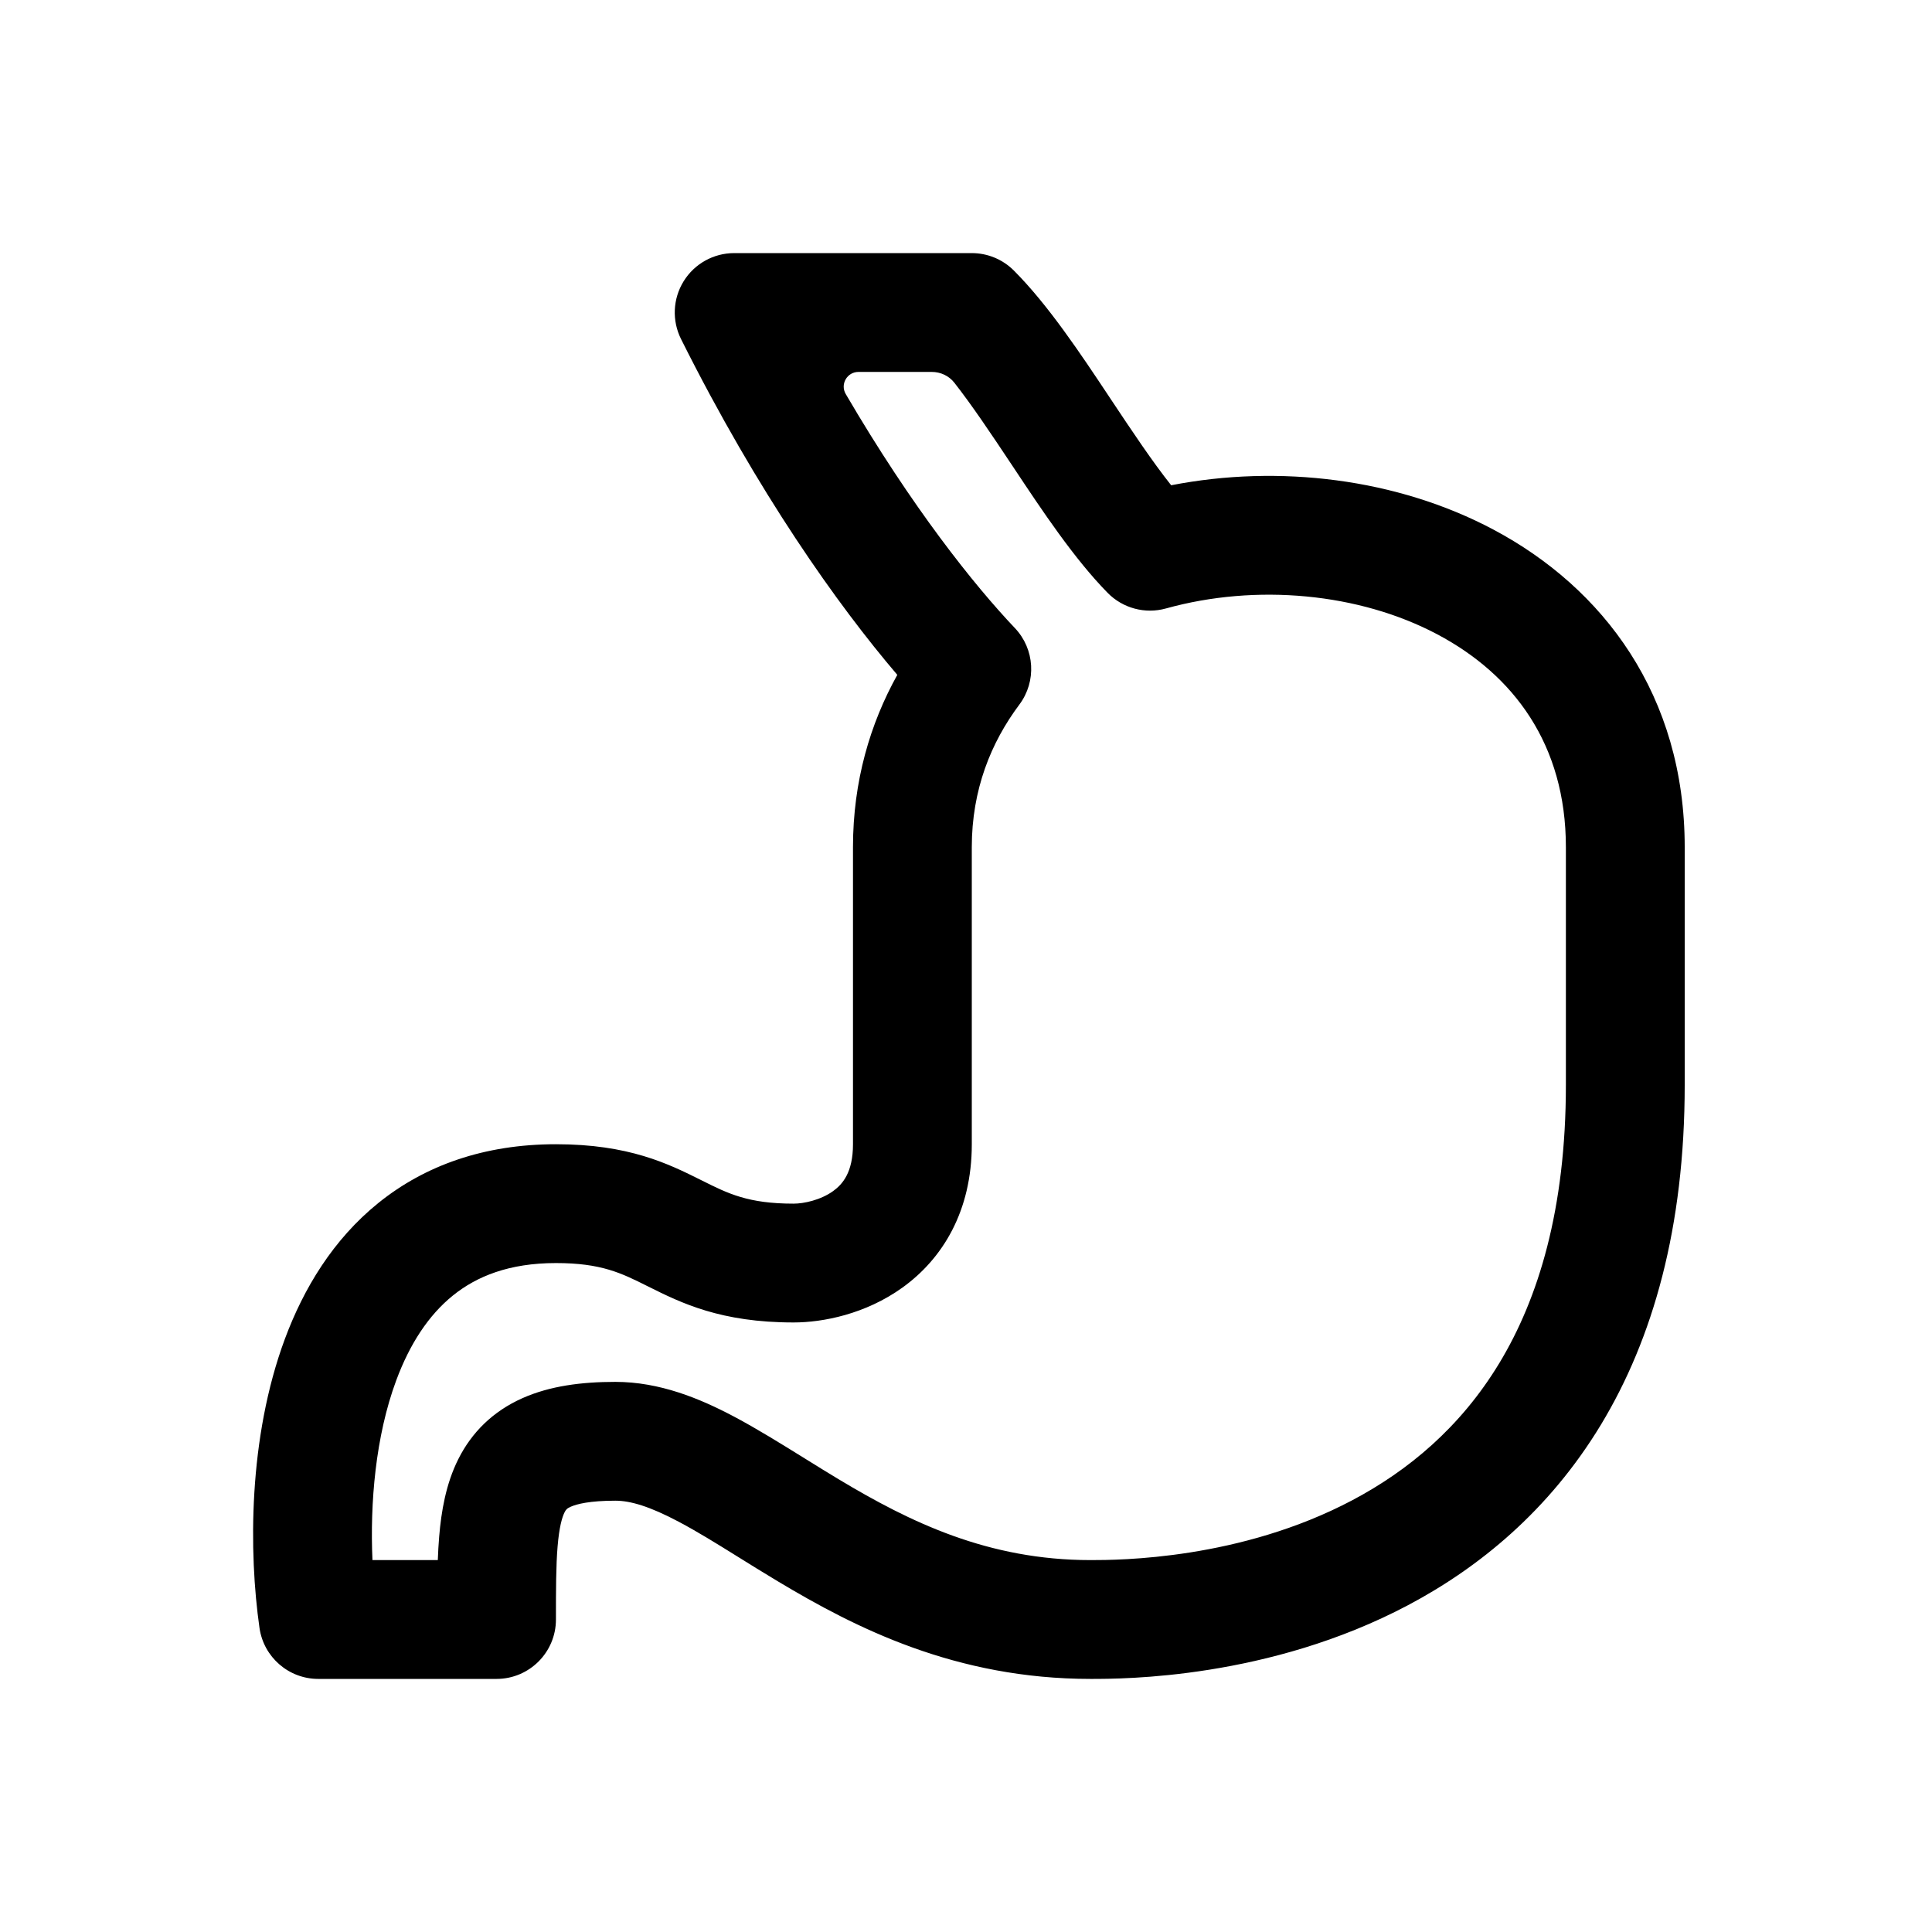 <?xml version="1.0" encoding="UTF-8"?>
<!-- Uploaded to: SVG Repo, www.svgrepo.com, Generator: SVG Repo Mixer Tools -->
<svg fill="#000000" width="800px" height="800px" version="1.1" viewBox="144 144 512 512" xmlns="http://www.w3.org/2000/svg">
 <path d="m325.17 218.54c2.867-4.641 7.938-7.465 13.391-7.465h62.977c4.176 0 8.184 1.66 11.133 4.609 9.059 9.062 17.707 22.07 25.199 33.344l0.398 0.602c5.887 8.855 11.156 16.742 16.105 22.969 28.562-5.57 59.859-1.809 85.363 11.73 29.117 15.461 50.73 43.883 50.73 84.188v62.977c0 37.816-8.43 67.301-22.199 90.066-13.77 22.758-32.316 37.875-51.121 47.832-36.918 19.543-75.516 19.539-84 19.539h-0.121c-35.758 0-62.355-13.539-82.883-25.859-3.922-2.352-7.422-4.527-10.664-6.547-5.699-3.543-10.617-6.602-15.664-9.273-7.598-4.023-12.719-5.551-16.738-5.551-6.797 0-10.219 0.887-11.812 1.594-1.043 0.465-1.301 0.793-1.66 1.512-0.641 1.285-1.406 3.859-1.836 9.023-0.426 5.117-0.438 11.281-0.438 19.359 0 8.695-7.051 15.742-15.742 15.742h-47.234c-7.836 0-14.477-5.758-15.586-13.516-2.844-19.898-3.023-50.324 6.731-76.59 4.949-13.316 12.742-26.336 24.812-36.055 12.289-9.895 27.984-15.535 47.02-15.535 19.312 0 29.766 5.152 38.527 9.535l0.254 0.125c6.856 3.43 12.164 6.086 24.195 6.086 2.727 0 7.172-0.949 10.48-3.332 2.504-1.805 5.262-4.949 5.262-12.414v-78.719c0-17.52 4.582-32.789 11.746-45.668-15.777-18.488-36.906-48.172-57.312-88.988-2.441-4.883-2.184-10.676 0.688-15.32zm71.734 26.875c-1.438-1.832-3.656-2.852-5.981-2.852h-19.414c-3.012 0-4.902 3.25-3.383 5.852 17.59 30.102 34.129 50.762 44.824 62.023 5.289 5.566 5.789 14.133 1.195 20.277-7.519 10.051-12.609 22.543-12.609 37.801v78.719c0 17.727-7.738 30.324-18.352 37.969-9.812 7.062-21.113 9.262-28.879 9.262-19.312 0-29.766-5.152-38.527-9.531l-0.254-0.125c-6.859-3.43-12.164-6.086-24.195-6.086-12.453 0-21.027 3.547-27.27 8.574-6.465 5.203-11.461 12.848-15.043 22.492-5.523 14.867-6.973 32.605-6.309 47.652h17.316c0.082-2.141 0.195-4.223 0.363-6.227 0.555-6.641 1.758-13.906 5.051-20.492 3.578-7.156 9.223-12.73 17.035-16.203 7.266-3.231 15.652-4.309 24.602-4.309 11.723 0 22.34 4.375 31.473 9.211 5.957 3.152 12.508 7.219 18.867 11.168 3.047 1.891 6.051 3.758 8.926 5.481 18.832 11.297 39.465 21.371 66.684 21.371 7.508 0 39.566-0.094 69.387-15.883 14.648-7.754 28.574-19.207 38.914-36.301 10.336-17.086 17.652-40.734 17.652-73.766v-62.977c0-27.262-13.891-45.691-34.008-56.375-20.777-11.031-48.078-13.535-71.984-6.891-5.519 1.535-11.438-0.051-15.449-4.137-8.867-9.031-17.371-21.828-24.777-32.98-0.242-0.359-0.48-0.719-0.715-1.074-5.519-8.305-10.488-15.703-15.141-21.645z" fill-rule="evenodd"/>
</svg>